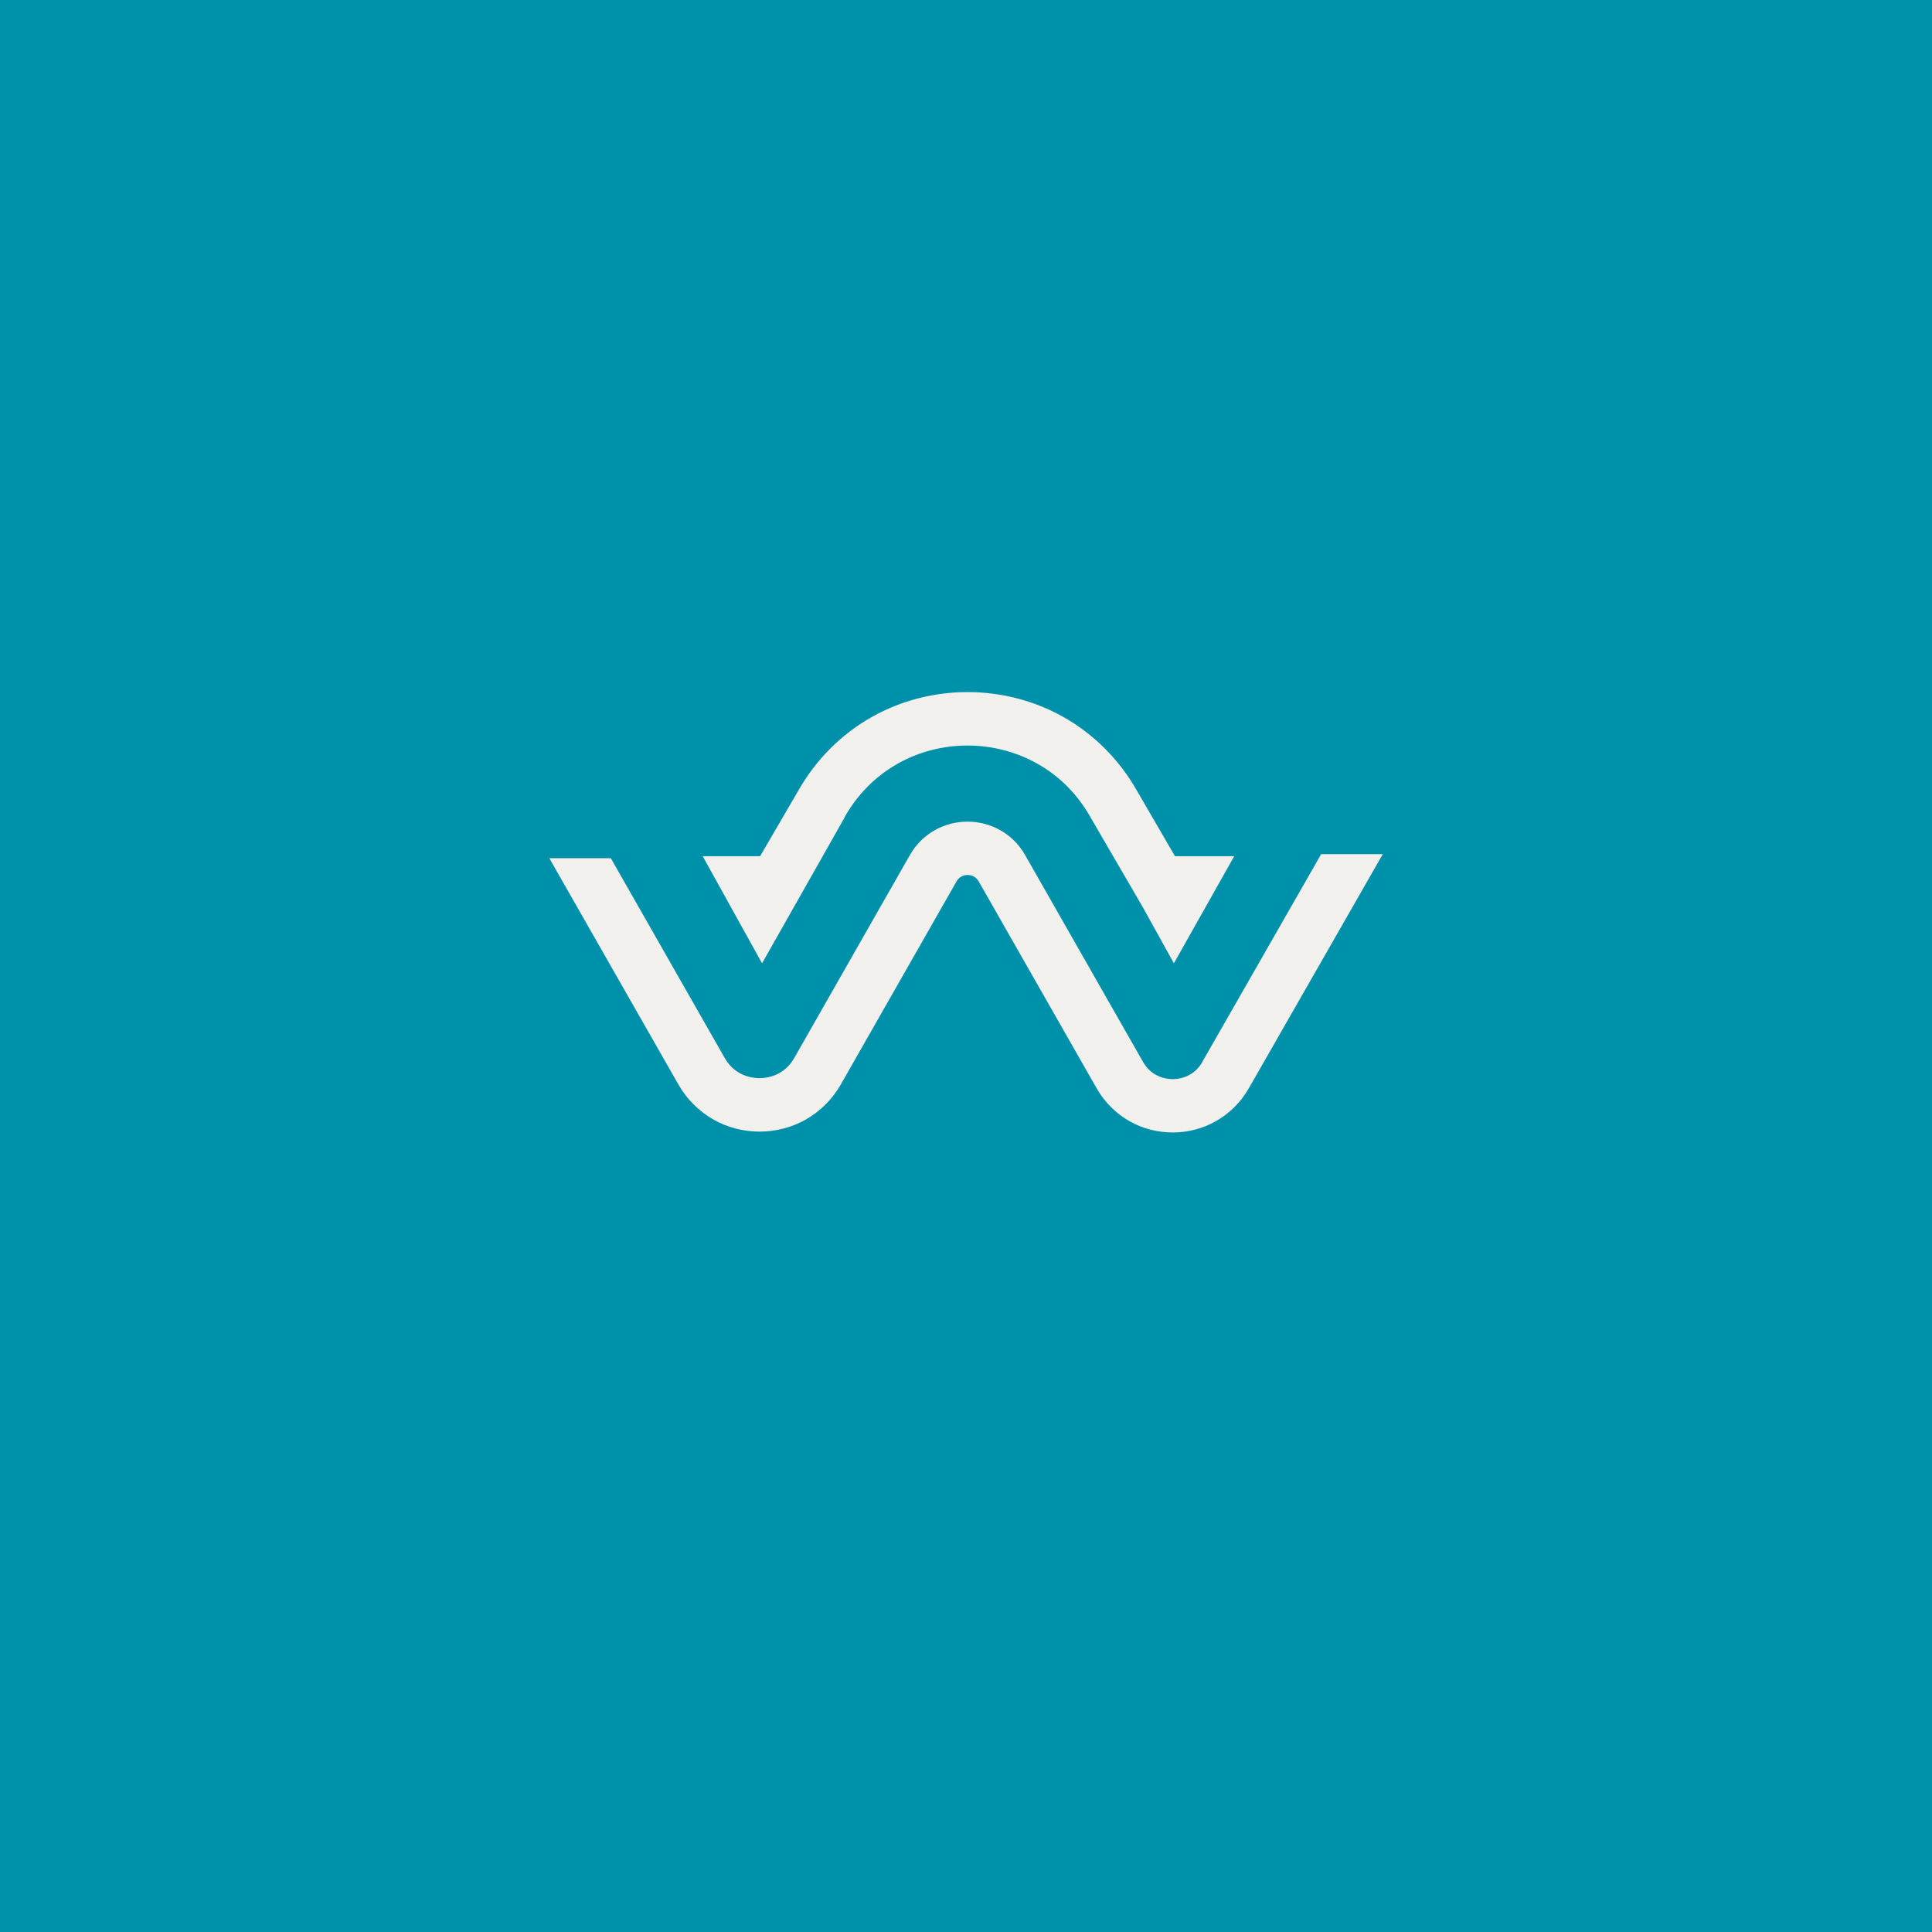 <?xml version="1.0" encoding="UTF-8"?>
<svg xmlns="http://www.w3.org/2000/svg" id="OBJECTS" version="1.1" viewBox="0 0 1800 1800">
  <defs>
    <style>
      .st0 {
        fill: #0091aa;
      }

      .st1 {
        fill: #f1f0ec;
      }
    </style>
  </defs>
  <rect class="st0" width="1800" height="1800"></rect>
  <g>
    <path class="st1" d="M787,761.1c12.2-21.4,29-38.2,49.9-49.9,19.5-10.9,41.8-16.6,64.5-16.6s45,5.7,64.5,16.6c20.9,11.6,37.7,28.4,49.9,49.9l49.2,84.6,28.7,51.8,56.2-99.8h-55.2l-35.6-61.3c-16.5-29-40.4-52.8-68.9-68.7-26.9-15-57.6-22.9-88.7-22.9-31.2,0-61.9,7.9-88.7,22.9-28.5,15.9-52.4,39.7-68.9,68.7l-35.7,61.3h-53.5l55.3,99.8,77.2-136.4h-.2Z"></path>
    <path class="st1" d="M1120.3,989.3c-8.3,14.5-22.1,16.1-27.7,16.1s-19.4-1.6-27.7-16.1l-109.8-192.6c-5.6-9.9-13.7-18-23.5-23.4-9.2-5.1-19.6-7.8-30.2-7.8-10.6,0-21,2.7-30.2,7.8-9.8,5.4-17.9,13.5-23.5,23.4l-107.7,189c-9.7,17-25.9,18.8-32.4,18.8h0c-6.5,0-22.7-1.8-32.4-18.8l-106.1-186.1h-57.3l120.2,210.7c7.9,13.9,19.4,25.3,33.1,33,12.9,7.2,27.6,11,42.6,11,14.9,0,29.7-3.8,42.6-11,13.7-7.7,25.2-19.1,33.1-33l107.7-189c2.2-3.9,5.9-6.1,10.4-6.1s8.2,2.2,10.4,6.1l109.8,192.6c7.4,13,18.2,23.7,31,30.9,12.1,6.8,25.9,10.3,39.9,10.3h0c14,0,27.8-3.6,39.8-10.3,12.9-7.2,23.6-17.8,31.1-30.9l124.8-218.1h-57.4l-110.6,193.3-0.0.2Z"></path>
  </g>
</svg>
